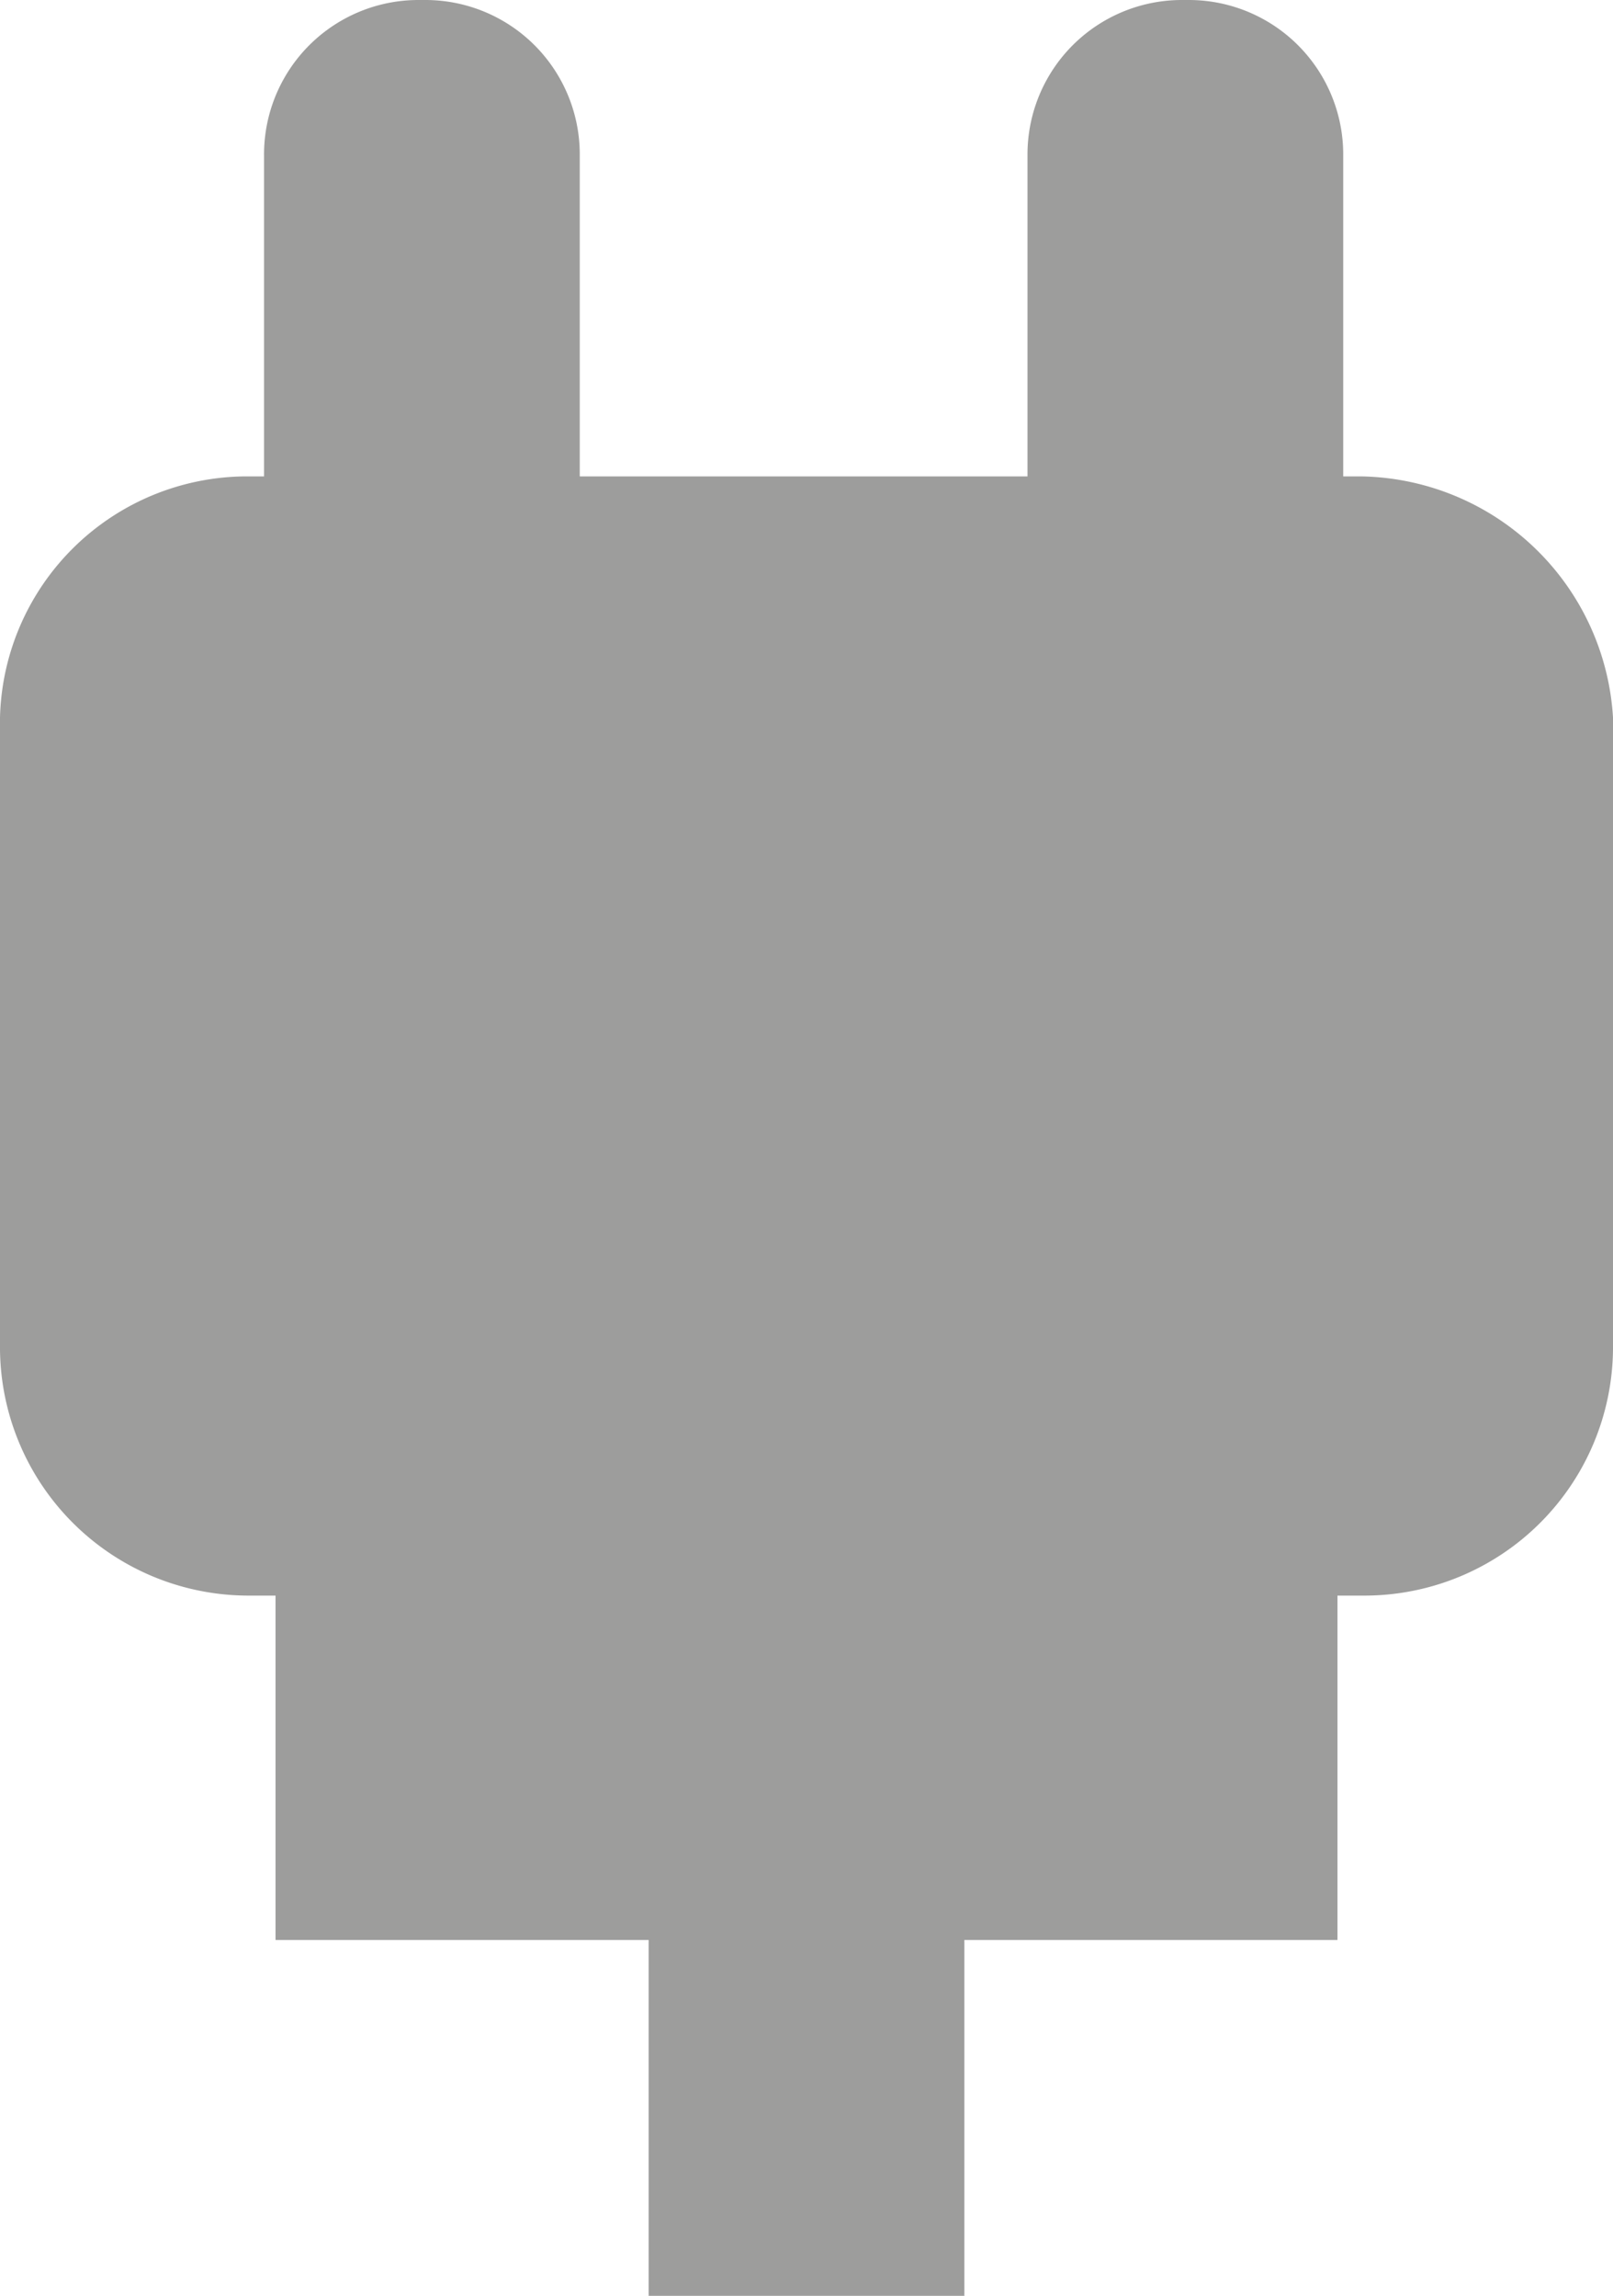 <svg xmlns="http://www.w3.org/2000/svg" viewBox="0 0 28.1 40"><defs><style>.cls-1{fill:#9d9d9c;}</style></defs><title>Element 1</title><g id="Ebene_2" data-name="Ebene 2"><g id="Ebene_1-2" data-name="Ebene 1"><path class="cls-1" d="M23.7,8.3h-.3V2.7A2.69,2.69,0,0,0,20.7,0h-.1a2.69,2.69,0,0,0-2.7,2.7V8.3H10.1V2.7A2.69,2.69,0,0,0,7.4,0H7.3A2.69,2.69,0,0,0,4.6,2.7V8.3H4.3A4.31,4.31,0,0,0,0,12.5v11a4.33,4.33,0,0,0,4.3,4.3h.5v6h6.5V40h5.5V33.8h6.5v-6h.5a4.33,4.33,0,0,0,4.3-4.3v-11A4.47,4.47,0,0,0,23.7,8.3Z"/></g></g></svg>